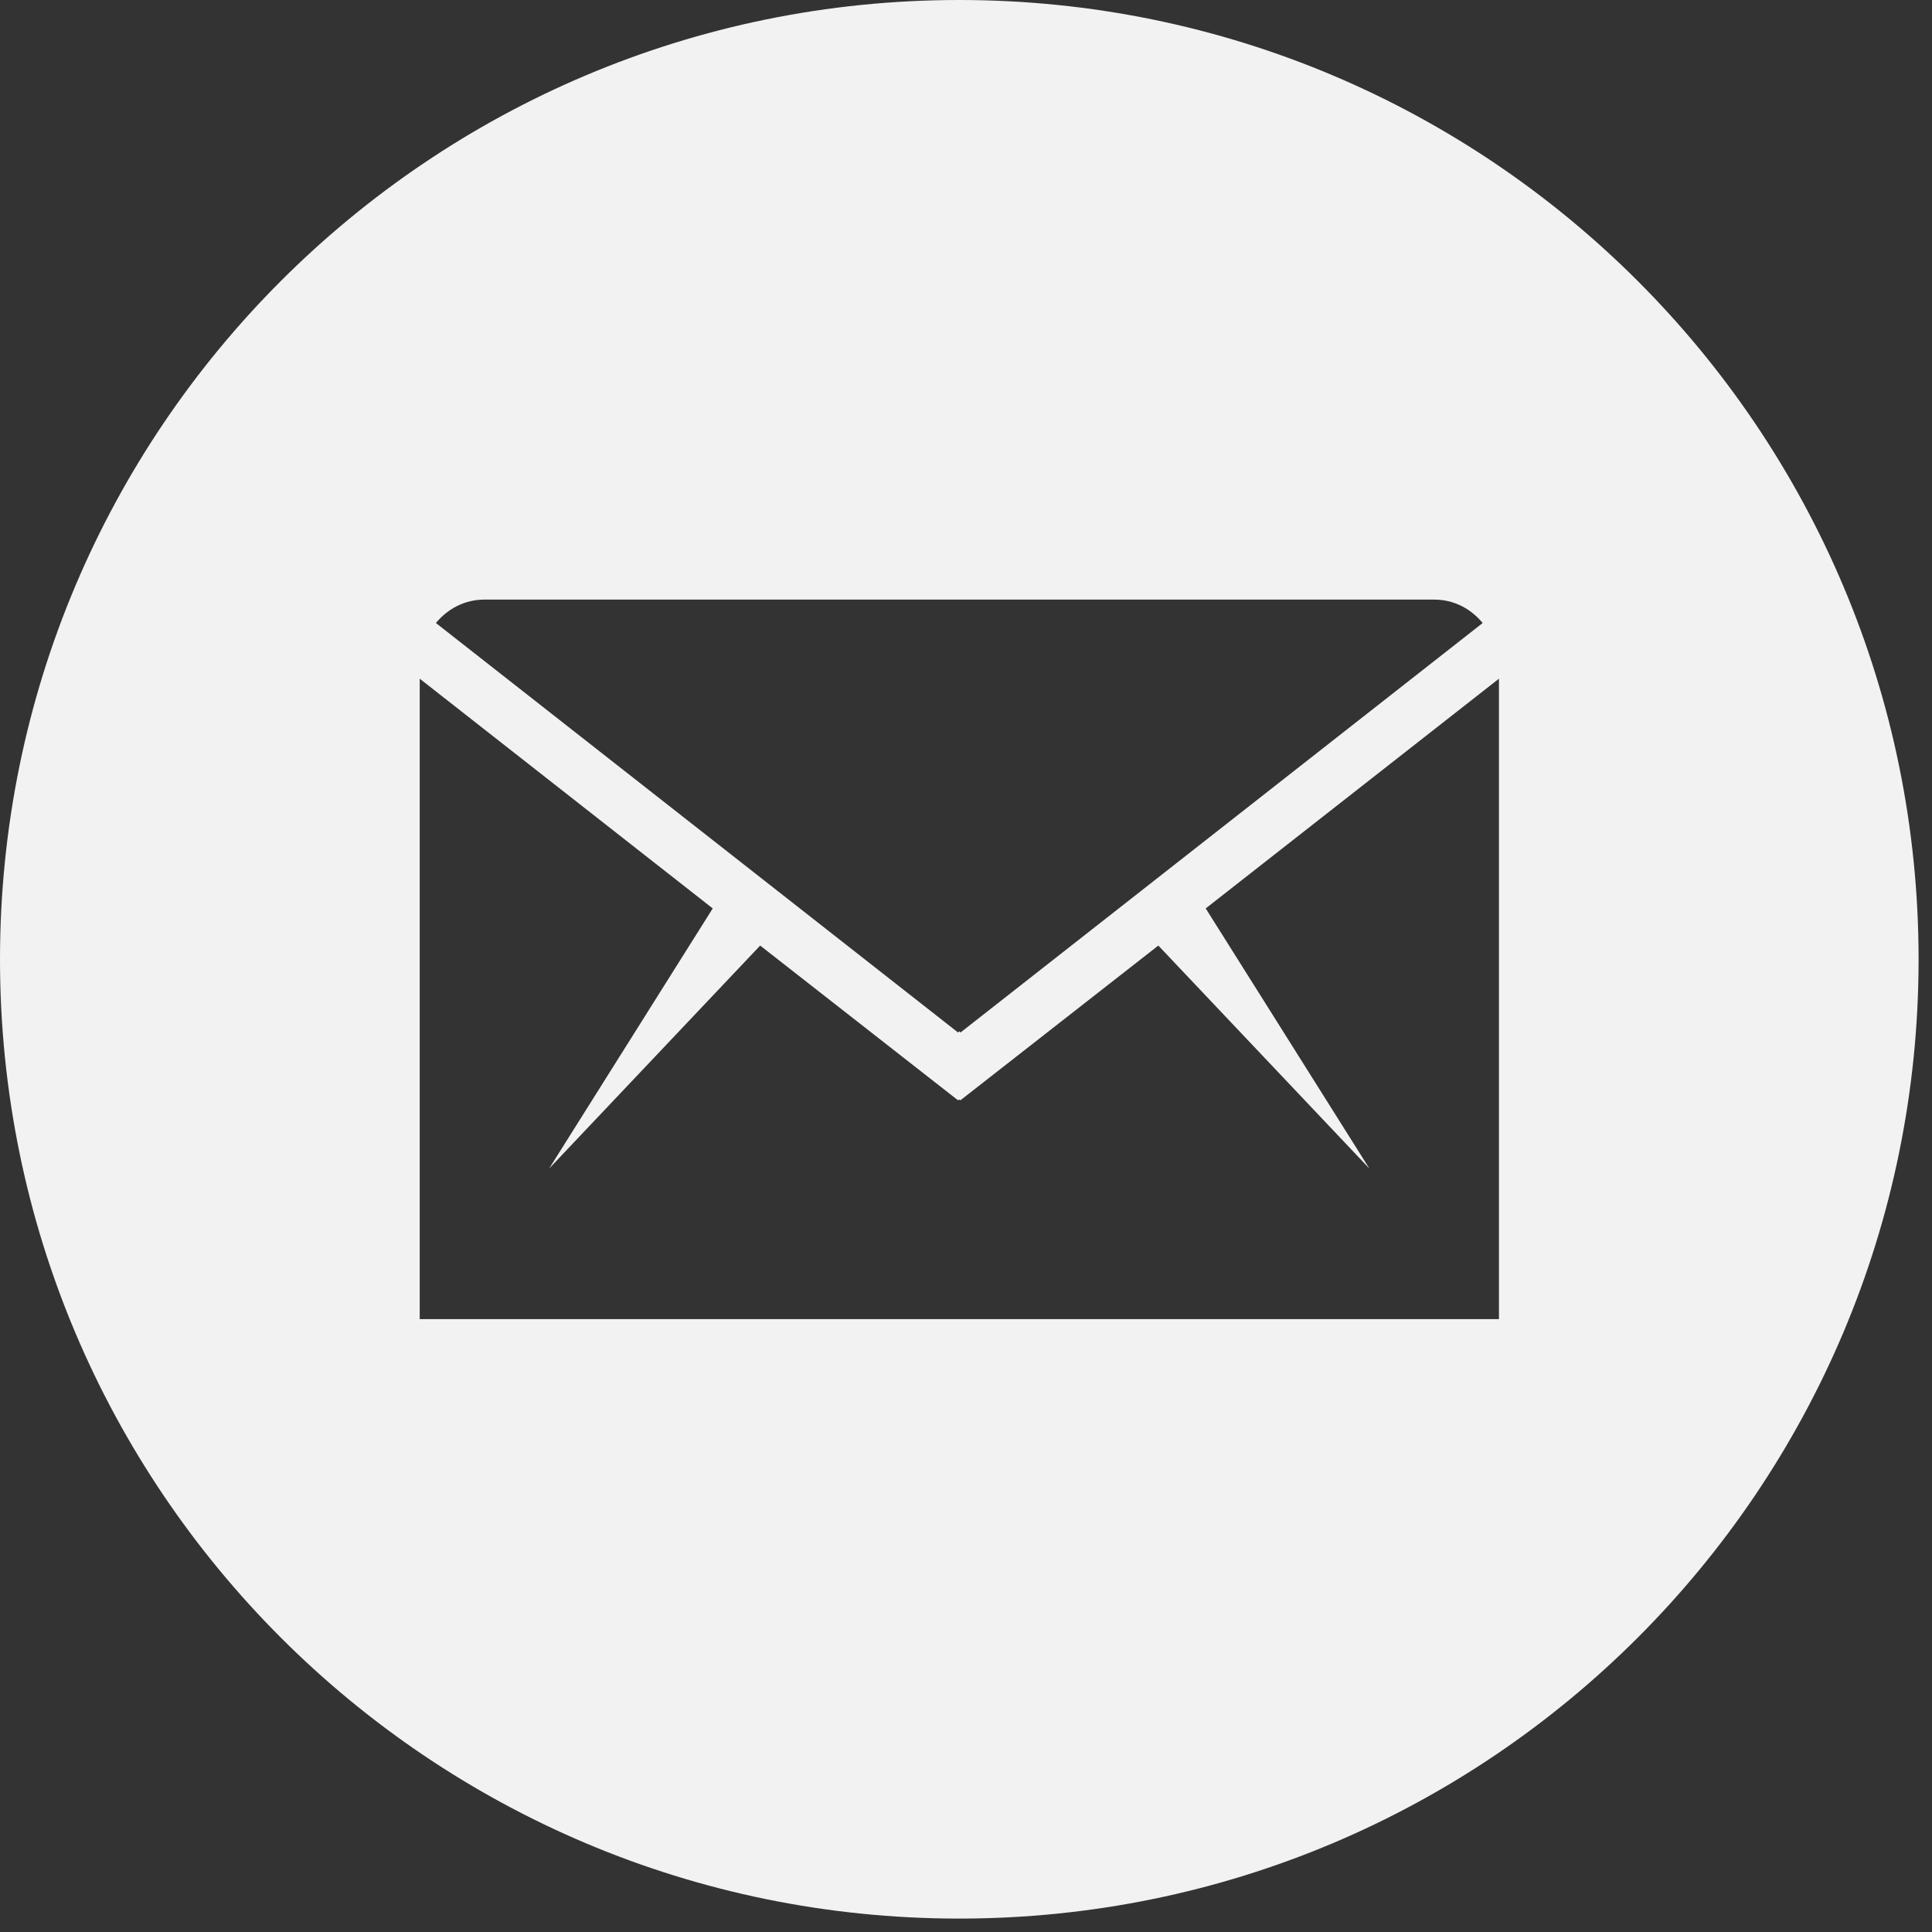 <?xml version="1.0" encoding="utf-8"?>
<!-- Generator: Adobe Illustrator 15.0.0, SVG Export Plug-In . SVG Version: 6.00 Build 0)  -->
<!DOCTYPE svg PUBLIC "-//W3C//DTD SVG 1.1//EN" "http://www.w3.org/Graphics/SVG/1.1/DTD/svg11.dtd">
<svg version="1.1" id="Capa_1" xmlns="http://www.w3.org/2000/svg" xmlns:xlink="http://www.w3.org/1999/xlink" x="0px" y="0px"
	 width="24.917px" height="24.917px" viewBox="0 0 24.917 24.917" enable-background="new 0 0 24.917 24.917" xml:space="preserve">
<rect x="0" y="0" width="24.917" height="24.917" fill="#333333" stroke="none"/>
<path fill-rule="evenodd" clip-rule="evenodd" fill="#F2F2F2" d="M19.332,8.753l-3.782,2.963l2.111,3.355l-2.722-2.876l-2.552,1.995
	l-0.017-0.009l-0.015,0.009l-2.551-1.995l-2.722,2.876l2.11-3.355L5.413,8.753v8.26h6.958h6.961V8.753z M18.497,7.733h-6.126H6.248
	c-0.254,0-0.473,0.117-0.626,0.302l6.734,5.281l0.015-0.015l0.017,0.015l6.734-5.281C18.97,7.851,18.752,7.733,18.497,7.733z
	 M12.371,24.744C5.538,24.744,0,19.208,0,12.373C0,5.537,5.538,0,12.371,0c6.836,0,12.373,5.537,12.373,12.373
	C24.744,19.208,19.207,24.744,12.371,24.744z"/>
</svg>
